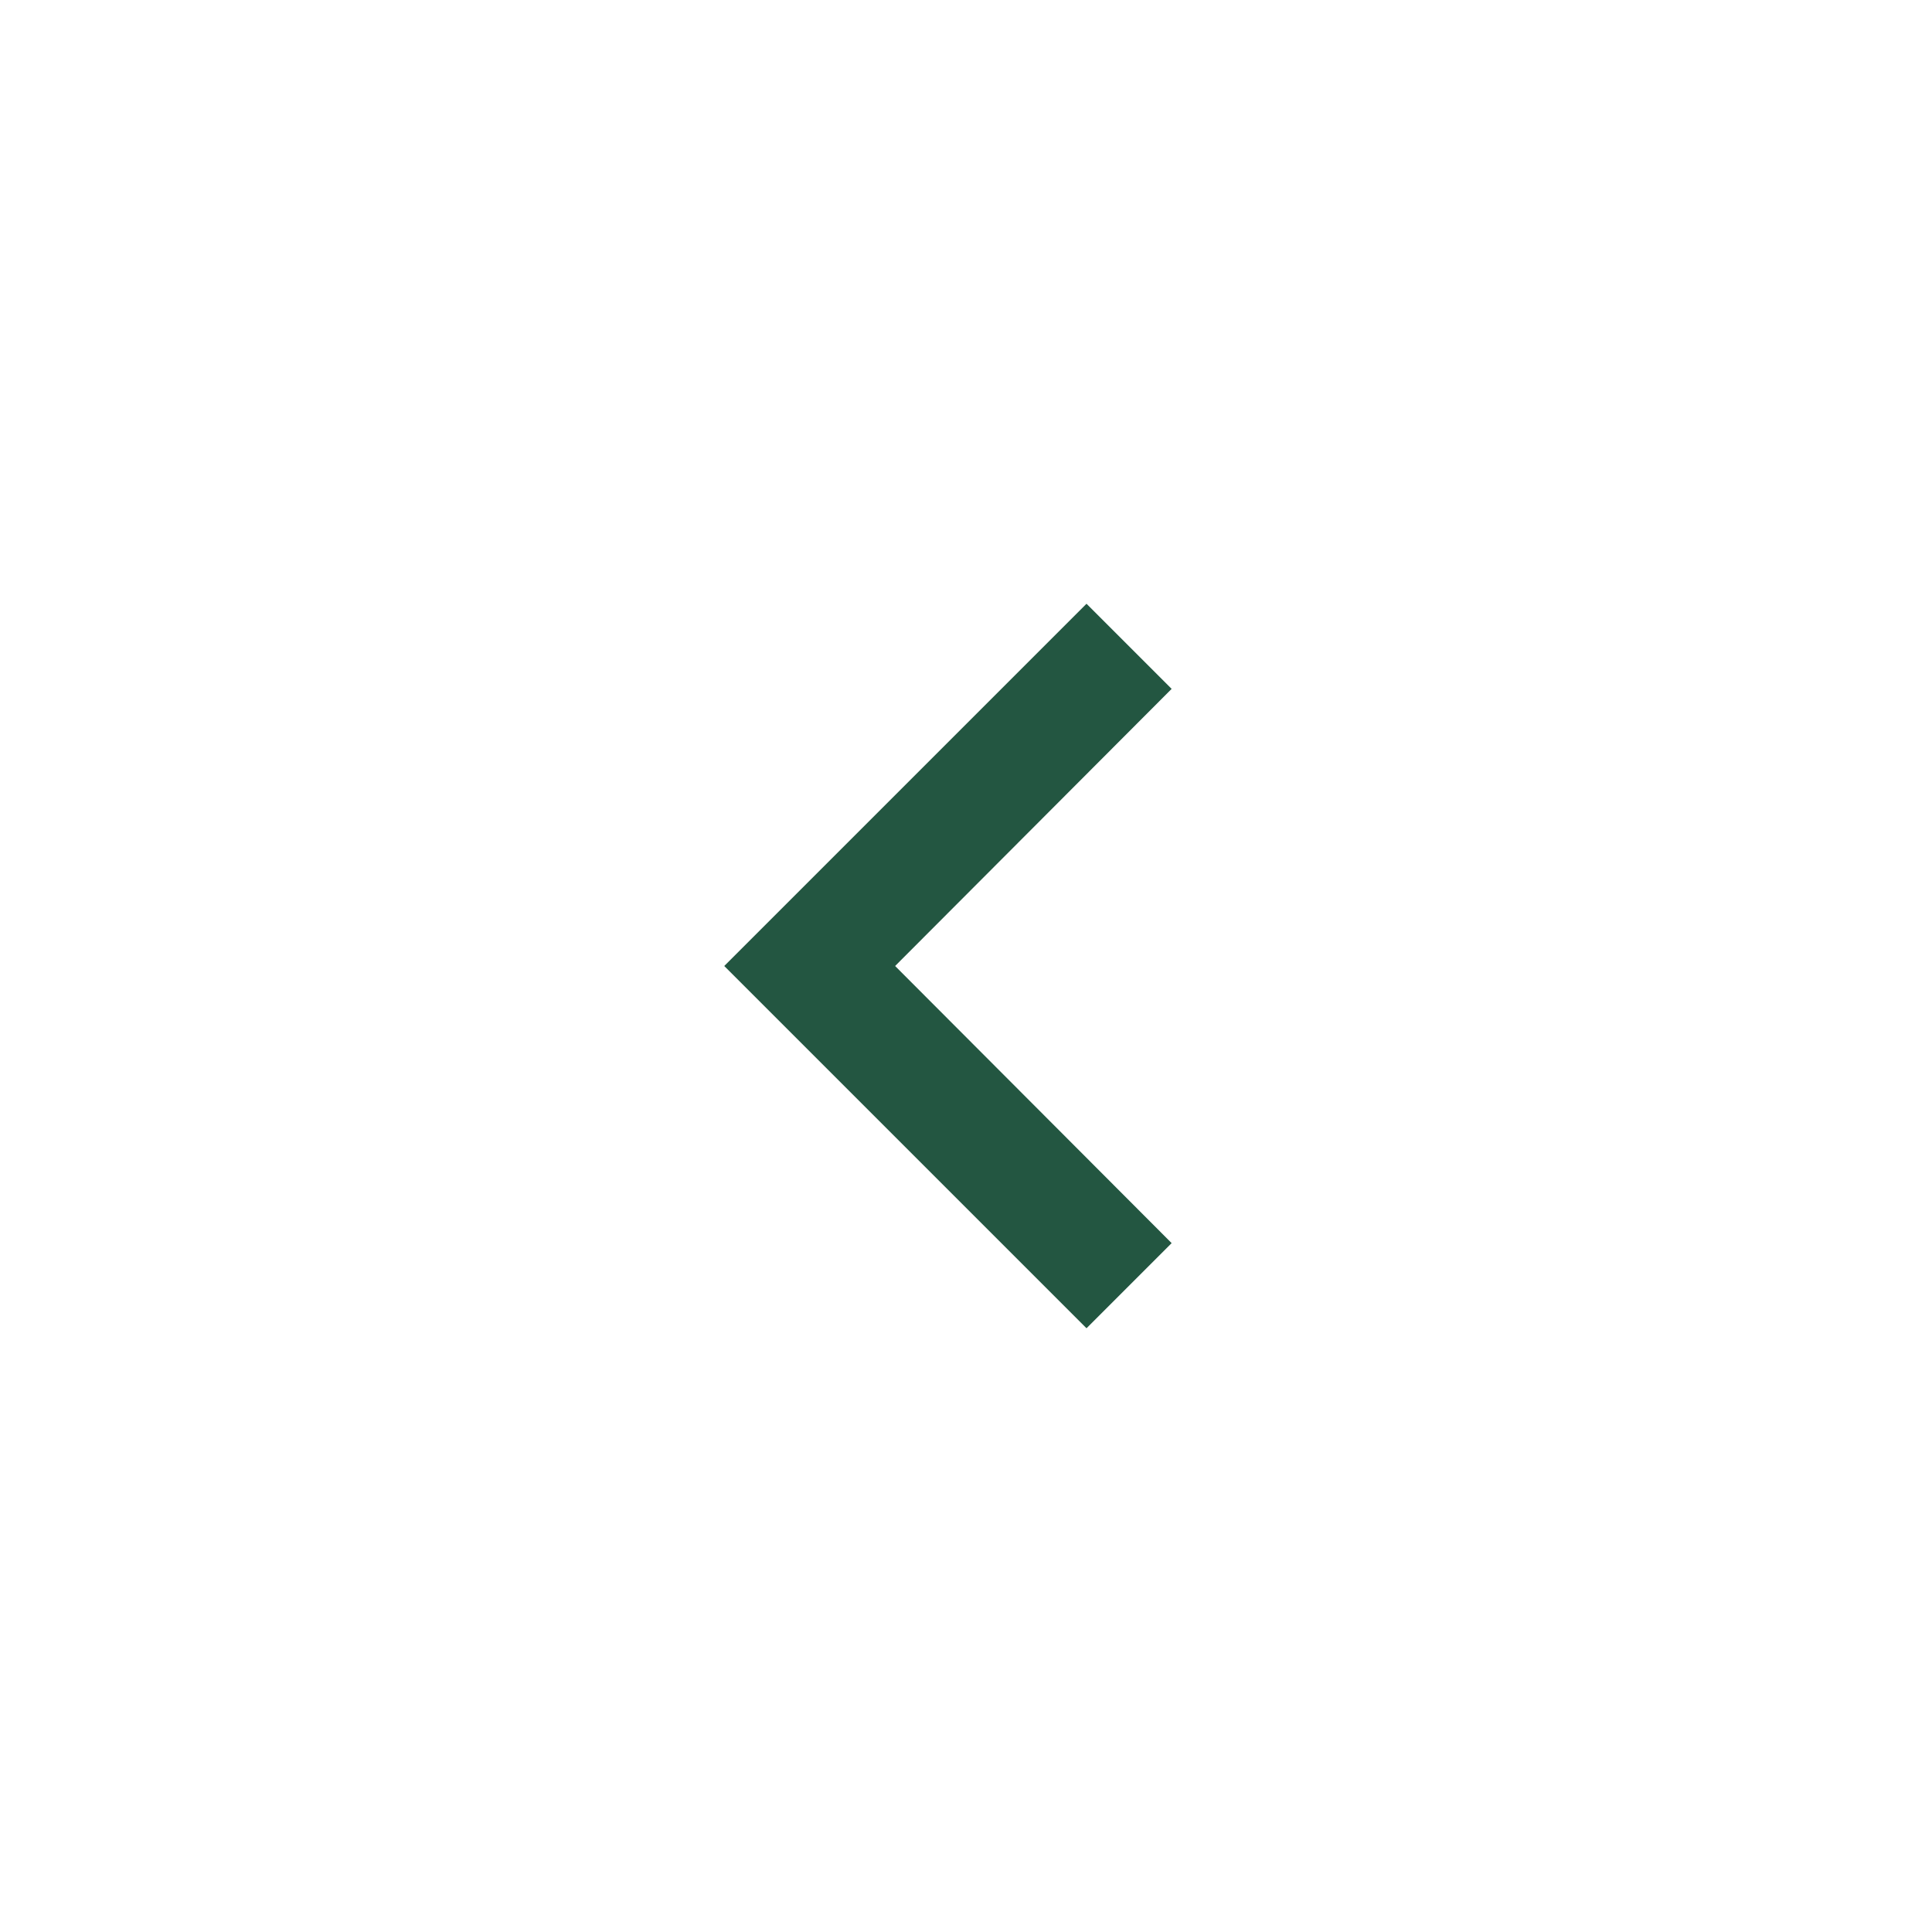 <svg width="32" height="32" viewBox="0 0 32 32" fill="none" xmlns="http://www.w3.org/2000/svg">
  <path d="M19.406 20.59L14.826 16L19.406 11.41L17.996 10L11.996 16L17.996 22L19.406 20.59Z"
    fill="#235641" />
</svg>